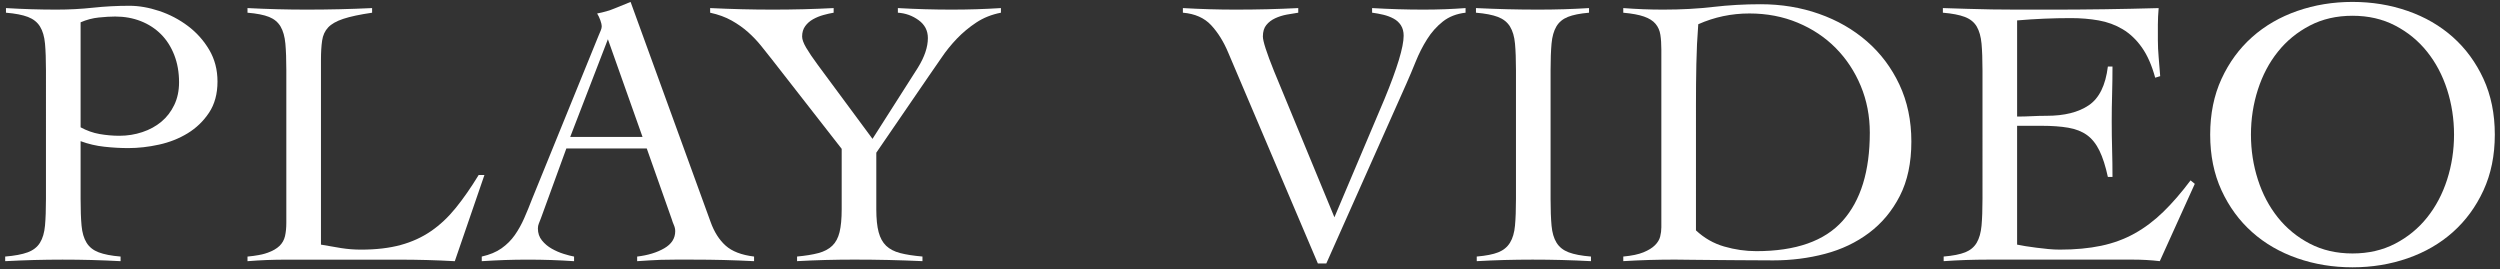 <?xml version="1.0" encoding="utf-8"?>
<!-- Generator: Adobe Illustrator 25.1.0, SVG Export Plug-In . SVG Version: 6.00 Build 0)  -->
<svg version="1.1" id="レイヤー_1" xmlns="http://www.w3.org/2000/svg" xmlns:xlink="http://www.w3.org/1999/xlink" x="0px"
	 y="0px" width="195px" height="21px" viewBox="0 0 195 21" style="enable-background:new 0 0 195 21;" xml:space="preserve">
<rect x="0" y="0" width="195" height="21" fill="#333333" stroke="none"/>
<style type="text/css">
	.st0{fill:#FFFFFF;}
</style>
<g>
	<g>
		<path class="st0" d="M9.406,20.371c-0.76-0.041-1.515-0.07-2.265-0.091c-0.75-0.02-1.505-0.029-2.265-0.029
			c-0.74,0-1.476,0.01-2.205,0.029c-0.73,0.021-1.485,0.05-2.266,0.091v-0.36c0.74-0.06,1.324-0.17,1.756-0.33
			c0.43-0.16,0.75-0.409,0.959-0.75c0.211-0.34,0.34-0.784,0.391-1.335c0.049-0.55,0.074-1.245,0.074-2.085V5.491
			c0-0.841-0.025-1.535-0.074-2.086C3.46,2.855,3.332,2.411,3.121,2.07C2.912,1.73,2.595,1.481,2.175,1.32
			c-0.42-0.159-0.989-0.27-1.709-0.329V0.63c0.66,0.04,1.32,0.07,1.979,0.09c0.66,0.021,1.32,0.03,1.979,0.03
			c0.961,0,1.906-0.05,2.836-0.15c0.93-0.1,1.875-0.149,2.834-0.149c0.74,0,1.516,0.135,2.326,0.404
			c0.81,0.271,1.555,0.66,2.234,1.17c0.68,0.511,1.234,1.131,1.665,1.86c0.431,0.73,0.646,1.556,0.646,2.475
			c0,0.96-0.221,1.771-0.66,2.431c-0.44,0.66-0.996,1.195-1.665,1.604c-0.671,0.41-1.415,0.705-2.235,0.885
			c-0.82,0.181-1.619,0.271-2.4,0.271c-0.6,0-1.22-0.035-1.859-0.105c-0.641-0.069-1.26-0.214-1.859-0.435v4.5
			c0,0.84,0.023,1.535,0.074,2.085c0.05,0.551,0.18,0.995,0.391,1.335c0.209,0.341,0.524,0.59,0.944,0.75s0.99,0.271,1.71,0.33
			V20.371z M6.287,9.93c0.479,0.26,0.975,0.436,1.484,0.525s1.024,0.135,1.545,0.135c0.619,0,1.215-0.095,1.785-0.285
			c0.57-0.189,1.064-0.46,1.484-0.81s0.756-0.785,1.006-1.306c0.25-0.52,0.375-1.109,0.375-1.77c0-0.78-0.125-1.49-0.375-2.13
			s-0.596-1.18-1.035-1.62c-0.44-0.439-0.965-0.78-1.575-1.021c-0.61-0.239-1.274-0.359-1.995-0.359
			c-0.359,0-0.785,0.025-1.275,0.075S6.746,1.541,6.287,1.741V9.93z"/>
		<path class="st0" d="M29.026,0.991c-0.96,0.14-1.71,0.3-2.25,0.479s-0.935,0.405-1.185,0.675c-0.251,0.271-0.405,0.61-0.465,1.021
			c-0.061,0.41-0.091,0.915-0.091,1.515v14.4c0.54,0.1,1.065,0.19,1.575,0.27c0.51,0.08,1.024,0.12,1.545,0.12
			c1.18,0,2.21-0.12,3.09-0.36c0.88-0.239,1.67-0.6,2.37-1.08c0.7-0.479,1.345-1.084,1.935-1.814
			c0.59-0.729,1.186-1.585,1.785-2.565h0.45l-2.31,6.721c-0.721-0.041-1.445-0.07-2.176-0.091c-0.73-0.02-1.455-0.029-2.174-0.029
			h-8.82c-0.5,0-1,0.01-1.5,0.029c-0.5,0.021-1,0.05-1.5,0.091v-0.36c0.66-0.06,1.185-0.16,1.574-0.3
			c0.391-0.14,0.695-0.315,0.916-0.525c0.219-0.21,0.364-0.465,0.435-0.765c0.069-0.3,0.104-0.649,0.104-1.05V5.491
			c0-0.841-0.025-1.535-0.074-2.086c-0.051-0.55-0.176-0.994-0.375-1.335c-0.201-0.34-0.5-0.589-0.9-0.75
			c-0.4-0.159-0.96-0.27-1.68-0.329V0.63c0.779,0.04,1.555,0.07,2.324,0.09c0.77,0.021,1.545,0.03,2.325,0.03
			c0.841,0,1.685-0.01,2.535-0.03c0.851-0.02,1.695-0.05,2.535-0.09V0.991z"/>
		<path class="st0" d="M44.175,11.581l-1.979,5.43c-0.06,0.16-0.115,0.3-0.165,0.42c-0.051,0.12-0.075,0.25-0.075,0.39
			c0,0.36,0.104,0.671,0.315,0.931c0.21,0.26,0.465,0.475,0.765,0.645s0.61,0.306,0.931,0.405c0.319,0.101,0.59,0.17,0.81,0.21v0.36
			c-0.601-0.041-1.2-0.07-1.8-0.091c-0.6-0.02-1.211-0.029-1.83-0.029c-0.6,0-1.186,0.01-1.756,0.029
			c-0.569,0.021-1.174,0.05-1.814,0.091v-0.36c0.619-0.14,1.135-0.354,1.545-0.645s0.755-0.635,1.035-1.035
			c0.279-0.4,0.525-0.84,0.734-1.32c0.211-0.48,0.416-0.979,0.615-1.5l5.19-12.75c0.06-0.14,0.114-0.27,0.165-0.39
			c0.05-0.12,0.074-0.23,0.074-0.33c0-0.101-0.035-0.25-0.104-0.45c-0.07-0.2-0.155-0.38-0.255-0.54c0.52-0.1,0.97-0.229,1.35-0.39
			c0.381-0.16,0.801-0.33,1.26-0.511l6.24,17.16c0.28,0.78,0.67,1.396,1.17,1.845c0.5,0.45,1.24,0.735,2.221,0.855v0.36
			c-0.801-0.041-1.586-0.07-2.355-0.091c-0.77-0.02-1.574-0.029-2.414-0.029c-0.541,0-1.011,0-1.41,0c-0.4,0-0.761,0.005-1.08,0.015
			c-0.32,0.01-0.625,0.025-0.916,0.045c-0.289,0.02-0.604,0.04-0.944,0.061v-0.36c0.84-0.1,1.545-0.315,2.114-0.645
			c0.57-0.33,0.855-0.775,0.855-1.336c0-0.159-0.035-0.319-0.105-0.479s-0.125-0.31-0.164-0.45l-1.95-5.52H44.175z M47.416,3.06
			l-2.939,7.62h5.64L47.416,3.06z"/>
		<path class="st0" d="M55.396,0.63c0.84,0.04,1.66,0.07,2.459,0.09c0.801,0.021,1.621,0.03,2.461,0.03
			c0.779,0,1.564-0.01,2.354-0.03c0.79-0.02,1.575-0.05,2.354-0.09v0.36c-0.239,0.04-0.504,0.1-0.795,0.18
			c-0.289,0.08-0.56,0.19-0.81,0.33s-0.455,0.32-0.614,0.54c-0.16,0.22-0.24,0.49-0.24,0.81c0,0.221,0.104,0.51,0.314,0.87
			c0.211,0.36,0.516,0.81,0.915,1.35l4.261,5.761l3.539-5.551c0.52-0.84,0.78-1.609,0.78-2.31c0-0.58-0.239-1.045-0.72-1.395
			c-0.48-0.351-1.02-0.545-1.62-0.585V0.63c0.7,0.04,1.405,0.07,2.114,0.09c0.711,0.021,1.416,0.03,2.115,0.03
			c0.641,0,1.275-0.01,1.905-0.03c0.63-0.02,1.265-0.05,1.905-0.09v0.36c-0.721,0.14-1.36,0.395-1.92,0.765
			c-0.561,0.37-1.064,0.79-1.516,1.26c-0.449,0.471-0.85,0.965-1.199,1.485c-0.351,0.521-0.676,0.99-0.975,1.41l-4.111,6v4.409
			c0,0.74,0.061,1.335,0.181,1.785s0.315,0.806,0.585,1.065s0.635,0.45,1.096,0.57c0.459,0.119,1.039,0.21,1.739,0.27v0.36
			c-0.899-0.041-1.79-0.07-2.67-0.091c-0.88-0.02-1.771-0.029-2.67-0.029c-0.74,0-1.48,0.01-2.22,0.029
			c-0.74,0.021-1.48,0.05-2.221,0.091v-0.36c0.66-0.06,1.215-0.15,1.666-0.27c0.449-0.12,0.809-0.311,1.079-0.57
			s0.46-0.615,0.57-1.065c0.109-0.45,0.165-1.045,0.165-1.785v-4.71l-5.43-6.96c-0.281-0.359-0.57-0.725-0.871-1.095
			c-0.299-0.37-0.635-0.72-1.004-1.05c-0.371-0.33-0.795-0.63-1.275-0.9c-0.48-0.27-1.04-0.475-1.68-0.614V0.63z"/>
		<path class="st0" d="M92.265,0.63c0.7,0.04,1.391,0.07,2.07,0.09c0.68,0.021,1.369,0.03,2.07,0.03c0.84,0,1.659-0.01,2.459-0.03
			c0.801-0.02,1.601-0.05,2.4-0.09v0.36c-0.28,0.04-0.58,0.09-0.9,0.149c-0.32,0.061-0.619,0.155-0.899,0.285
			s-0.511,0.305-0.69,0.525c-0.18,0.22-0.27,0.52-0.27,0.899c0,0.36,0.289,1.26,0.87,2.7l4.71,11.4l3.9-9.21
			c1-2.42,1.5-4.07,1.5-4.95c0-0.32-0.07-0.59-0.211-0.811c-0.14-0.22-0.33-0.395-0.57-0.524c-0.239-0.13-0.504-0.23-0.795-0.301
			c-0.289-0.069-0.584-0.124-0.885-0.164V0.63c0.68,0.04,1.355,0.07,2.025,0.09c0.67,0.021,1.335,0.03,1.995,0.03
			c0.56,0,1.11-0.01,1.649-0.03c0.541-0.02,1.08-0.05,1.621-0.09v0.36c-0.701,0.08-1.291,0.31-1.771,0.689s-0.89,0.84-1.229,1.38
			c-0.341,0.54-0.636,1.12-0.886,1.74s-0.495,1.2-0.735,1.74l-6.24,14.01h-0.659l-6.99-16.44C95.445,3.25,95,2.536,94.47,1.965
			c-0.53-0.57-1.266-0.895-2.205-0.975V0.63z"/>
		<path class="st0" d="M115.185,20.01c0.72-0.06,1.279-0.17,1.68-0.33s0.705-0.409,0.915-0.75c0.21-0.34,0.34-0.784,0.39-1.335
			c0.051-0.55,0.076-1.245,0.076-2.085V5.491c0-0.841-0.025-1.535-0.076-2.086c-0.05-0.55-0.18-0.994-0.39-1.335
			c-0.21-0.34-0.524-0.589-0.944-0.75c-0.42-0.159-0.99-0.27-1.711-0.329V0.63c0.84,0.04,1.655,0.07,2.445,0.09
			c0.79,0.021,1.605,0.03,2.445,0.03c0.66,0,1.32-0.01,1.98-0.03c0.659-0.02,1.309-0.05,1.949-0.09v0.36
			c-0.7,0.06-1.25,0.17-1.65,0.329c-0.4,0.161-0.699,0.41-0.899,0.75c-0.2,0.341-0.325,0.785-0.375,1.335
			c-0.05,0.551-0.075,1.245-0.075,2.086v10.02c0,0.84,0.025,1.535,0.075,2.085c0.05,0.551,0.18,0.995,0.39,1.335
			c0.211,0.341,0.525,0.59,0.945,0.75s1,0.271,1.74,0.33v0.36c-0.761-0.041-1.521-0.07-2.28-0.091
			c-0.761-0.02-1.521-0.029-2.28-0.029c-0.74,0-1.47,0.01-2.189,0.029c-0.721,0.021-1.44,0.05-2.16,0.091V20.01z"/>
		<path class="st0" d="M126.615,20.01c0.66-0.06,1.186-0.17,1.575-0.33s0.69-0.345,0.899-0.555c0.211-0.21,0.346-0.436,0.405-0.675
			c0.06-0.24,0.091-0.48,0.091-0.721V3.871c0-0.44-0.025-0.825-0.076-1.155c-0.05-0.33-0.175-0.615-0.375-0.855
			c-0.199-0.239-0.5-0.43-0.899-0.569c-0.4-0.14-0.94-0.24-1.62-0.3V0.63c0.52,0.04,1.039,0.07,1.561,0.09
			c0.52,0.021,1.039,0.03,1.56,0.03c1.399,0,2.7-0.07,3.899-0.21c1.201-0.14,2.431-0.21,3.69-0.21c1.62,0,3.14,0.25,4.56,0.75
			s2.666,1.215,3.735,2.145s1.915,2.055,2.535,3.375s0.931,2.801,0.931,4.44c0,1.66-0.301,3.075-0.9,4.245s-1.4,2.13-2.4,2.88
			s-2.145,1.295-3.436,1.635c-1.289,0.34-2.635,0.51-4.034,0.51c-1.08,0-2.005-0.005-2.774-0.015
			c-0.771-0.011-1.445-0.016-2.025-0.016s-1.101-0.005-1.561-0.015s-0.9-0.015-1.32-0.015c-0.68,0-1.35,0.01-2.01,0.029
			c-0.66,0.021-1.33,0.05-2.01,0.091V20.01z M132.285,17.97c0.641,0.6,1.375,1.021,2.205,1.26c0.83,0.24,1.665,0.36,2.505,0.36
			c3.08,0,5.325-0.79,6.735-2.37s2.115-3.87,2.115-6.87c0-1.3-0.236-2.515-0.705-3.645c-0.471-1.13-1.121-2.115-1.95-2.955
			c-0.83-0.84-1.82-1.5-2.97-1.98c-1.15-0.479-2.406-0.72-3.766-0.72c-1.4,0-2.73,0.28-3.99,0.84c-0.08,1.04-0.13,2.075-0.149,3.105
			c-0.021,1.03-0.03,2.085-0.03,3.165V17.97z"/>
		<path class="st0" d="M157.334,19.081c0.181,0.04,0.399,0.08,0.66,0.12c0.26,0.04,0.54,0.08,0.84,0.119
			c0.3,0.041,0.61,0.075,0.931,0.105c0.319,0.03,0.619,0.045,0.899,0.045c1.2,0,2.274-0.1,3.226-0.3
			c0.949-0.2,1.819-0.52,2.609-0.96c0.79-0.439,1.535-1,2.234-1.681c0.701-0.68,1.41-1.5,2.131-2.46l0.33,0.271l-2.73,6.03
			c-0.34-0.041-0.689-0.07-1.05-0.091c-0.36-0.02-0.71-0.029-1.05-0.029h-11.28c-0.58,0-1.16,0.01-1.739,0.029
			c-0.581,0.021-1.16,0.05-1.74,0.091v-0.36c0.72-0.06,1.279-0.17,1.68-0.33s0.699-0.409,0.9-0.75
			c0.199-0.34,0.324-0.784,0.375-1.335c0.049-0.55,0.074-1.245,0.074-2.085V5.491c0-0.841-0.025-1.535-0.074-2.086
			c-0.051-0.55-0.176-0.994-0.375-1.335c-0.201-0.34-0.51-0.589-0.931-0.75c-0.42-0.159-0.989-0.27-1.71-0.329V0.63
			c0.68,0.021,1.324,0.04,1.936,0.06c0.609,0.021,1.239,0.035,1.89,0.045c0.649,0.011,1.34,0.016,2.069,0.016
			c0.73,0,1.556,0,2.476,0c1.399,0,2.8-0.01,4.2-0.03c1.399-0.02,2.82-0.05,4.26-0.09c-0.02,0.22-0.035,0.44-0.045,0.66
			s-0.016,0.43-0.016,0.63v1.2c0,0.439,0.021,0.885,0.061,1.335c0.04,0.449,0.08,0.944,0.12,1.484l-0.39,0.12
			c-0.261-0.96-0.605-1.744-1.035-2.354c-0.431-0.61-0.93-1.085-1.5-1.426c-0.57-0.34-1.195-0.569-1.875-0.689s-1.4-0.18-2.16-0.18
			c-1.4,0-2.801,0.06-4.2,0.18v7.5c0.399,0,0.784-0.01,1.155-0.03c0.369-0.02,0.754-0.03,1.154-0.03
			c1.381,0,2.476-0.274,3.285-0.824c0.811-0.55,1.305-1.555,1.485-3.016h0.36c0,0.721-0.011,1.44-0.03,2.16
			c-0.021,0.72-0.03,1.431-0.03,2.13c0,0.721,0.01,1.44,0.03,2.16c0.02,0.72,0.03,1.44,0.03,2.16h-0.36
			c-0.181-0.84-0.4-1.524-0.66-2.055s-0.585-0.935-0.975-1.216c-0.39-0.279-0.876-0.469-1.455-0.569
			c-0.581-0.1-1.271-0.15-2.07-0.15h-1.92V19.081z"/>
		<path class="st0" d="M172.394,10.5c0-1.62,0.295-3.07,0.885-4.351c0.59-1.279,1.385-2.364,2.386-3.255
			c0.999-0.89,2.175-1.569,3.524-2.04c1.351-0.47,2.785-0.705,4.305-0.705c1.521,0,2.955,0.235,4.306,0.705
			c1.351,0.471,2.524,1.15,3.524,2.04c1,0.891,1.795,1.976,2.386,3.255c0.589,1.28,0.885,2.73,0.885,4.351s-0.296,3.07-0.885,4.35
			c-0.591,1.28-1.386,2.365-2.386,3.255c-1,0.891-2.174,1.57-3.524,2.04s-2.785,0.705-4.306,0.705c-1.52,0-2.954-0.235-4.305-0.705
			c-1.35-0.47-2.525-1.149-3.524-2.04c-1.001-0.89-1.796-1.975-2.386-3.255C172.689,13.571,172.394,12.121,172.394,10.5z
			 M175.574,10.5c0,1.22,0.181,2.39,0.541,3.51c0.359,1.12,0.879,2.105,1.56,2.955c0.68,0.851,1.51,1.53,2.49,2.04
			c0.979,0.51,2.089,0.765,3.329,0.765s2.351-0.255,3.33-0.765c0.98-0.51,1.811-1.189,2.49-2.04c0.68-0.85,1.2-1.835,1.561-2.955
			c0.359-1.12,0.54-2.29,0.54-3.51s-0.181-2.39-0.54-3.51c-0.36-1.12-0.881-2.105-1.561-2.955c-0.68-0.851-1.51-1.53-2.49-2.04
			c-0.979-0.511-2.09-0.766-3.33-0.766s-2.35,0.255-3.329,0.766c-0.98,0.51-1.811,1.189-2.49,2.04c-0.681,0.85-1.2,1.835-1.56,2.955
			C175.754,8.111,175.574,9.281,175.574,10.5z"/>
	</g>
</g>
</svg>
